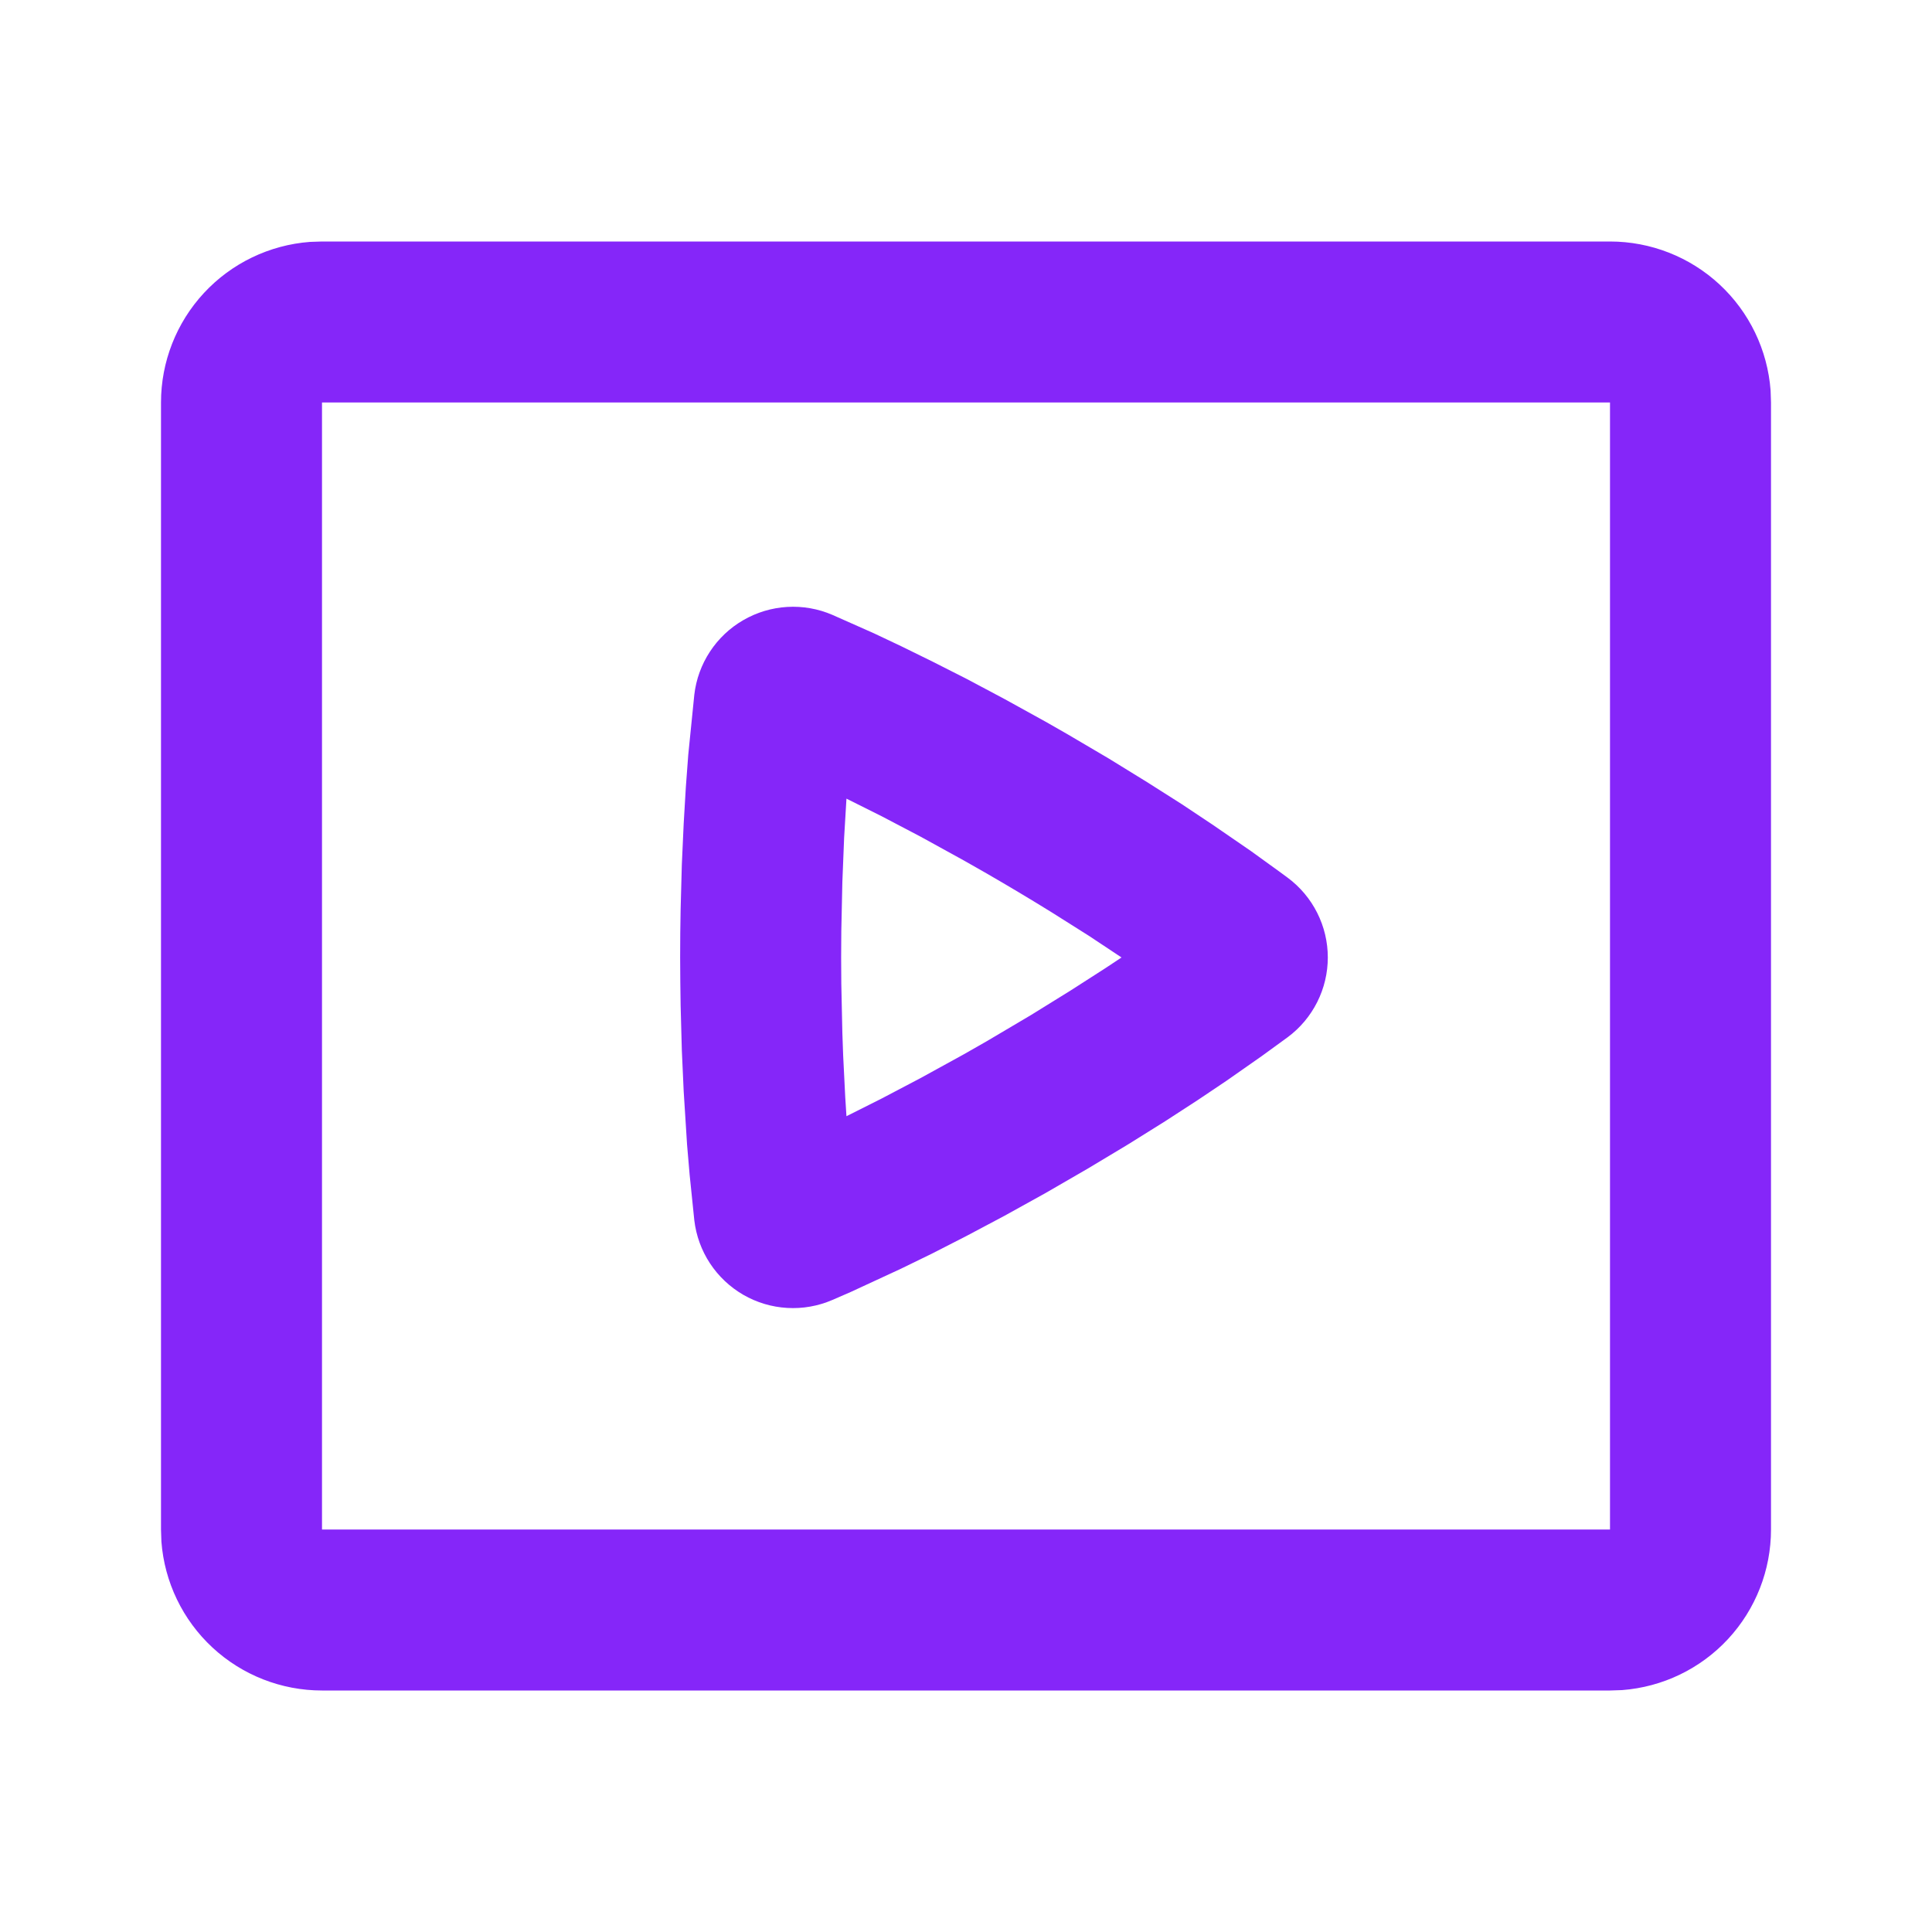 <svg width="48" height="48" viewBox="0 0 48 48" fill="none" xmlns="http://www.w3.org/2000/svg">
<path fill-rule="evenodd" clip-rule="evenodd" d="M40 6C41.009 6 41.981 6.381 42.721 7.067C43.461 7.753 43.914 8.694 43.99 9.7L44 10V38C44 39.009 43.619 39.981 42.933 40.721C42.247 41.461 41.306 41.914 40.3 41.99L40 42H8C6.991 42 6.019 41.619 5.279 40.933C4.539 40.247 4.086 39.306 4.01 38.3L4 38V10C4 8.991 4.381 8.019 5.067 7.279C5.753 6.539 6.694 6.086 7.7 6.01L8 6H40ZM40 10H8V38H40V10ZM20.68 15.276L21.716 15.736L22.392 16.056L23.166 16.436L24.026 16.872L24.966 17.372L25.98 17.932L26.512 18.236L27.548 18.846L28.496 19.43L29.356 19.976L30.116 20.482L31.076 21.142L31.804 21.668L31.994 21.808C32.303 22.038 32.553 22.336 32.726 22.68C32.899 23.024 32.989 23.403 32.989 23.788C32.989 24.173 32.899 24.552 32.726 24.896C32.553 25.24 32.303 25.538 31.994 25.768L31.348 26.238L30.468 26.854L29.756 27.332L28.946 27.858L28.04 28.424L27.042 29.024L25.974 29.642L24.956 30.206L24.014 30.706L23.154 31.146L22.382 31.522L21.138 32.098L20.678 32.298C20.325 32.45 19.941 32.518 19.557 32.495C19.173 32.473 18.8 32.361 18.467 32.169C18.134 31.976 17.851 31.709 17.639 31.387C17.428 31.066 17.295 30.7 17.25 30.318L17.134 29.188L17.07 28.44L16.986 27.112L16.94 26.096L16.91 24.986L16.902 24.398L16.898 23.788C16.898 23.375 16.902 22.975 16.91 22.588L16.94 21.478L16.986 20.464L17.04 19.55L17.1 18.748L17.25 17.26C17.294 16.878 17.427 16.511 17.639 16.189C17.85 15.867 18.134 15.599 18.467 15.407C18.8 15.214 19.174 15.102 19.558 15.079C19.942 15.056 20.326 15.124 20.68 15.276ZM21.902 20.278L21.03 19.842L20.972 20.816L20.928 21.918L20.902 23.138L20.898 23.788L20.902 24.438L20.928 25.656L20.948 26.222L21 27.262L21.03 27.732L21.898 27.296L22.872 26.784L23.942 26.196L24.51 25.872L25.612 25.22L26.6 24.608L27.472 24.048L27.864 23.788L27.05 23.248L26.118 22.66C25.588 22.332 25.052 22.012 24.512 21.7L23.946 21.378L22.878 20.79L21.902 20.278Z" fill="#8526F9"/>
</svg>
